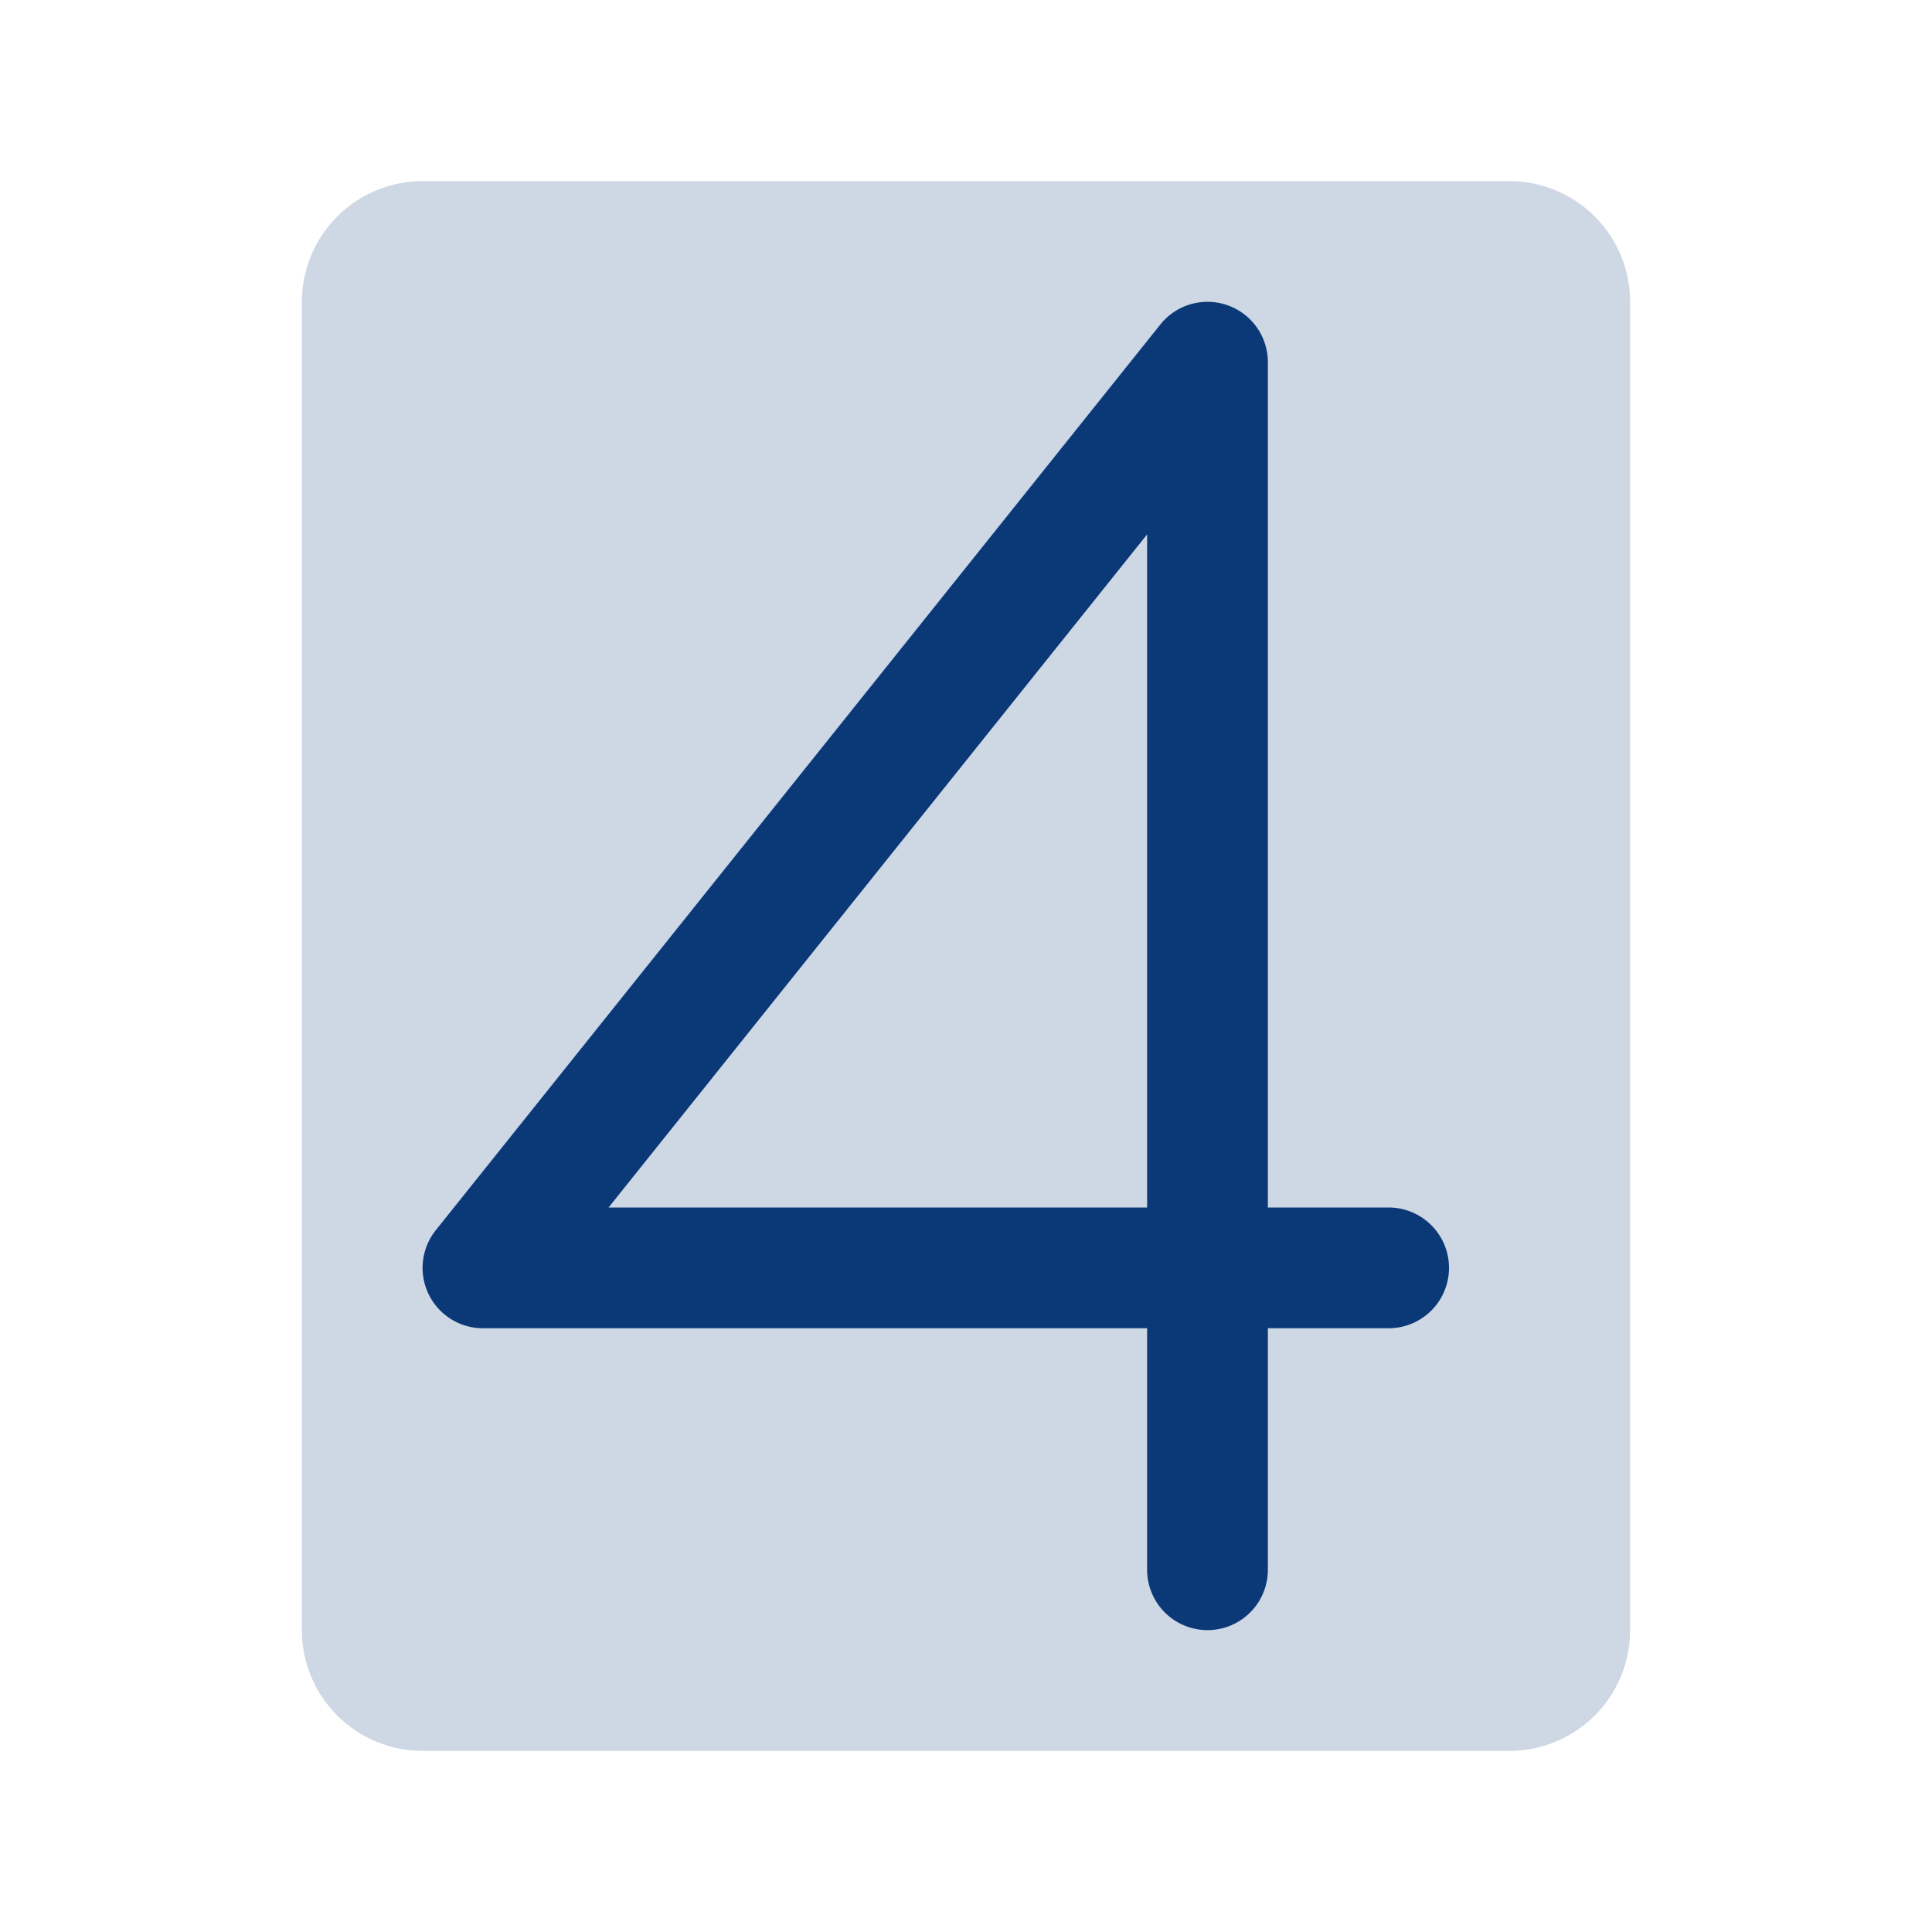 <svg xmlns="http://www.w3.org/2000/svg" width="1em" height="1em" viewBox="0 0 256 256"><g fill="#0B3978"><path d="M216 40v176a16 16 0 0 1-16 16H56a16 16 0 0 1-16-16V40a16 16 0 0 1 16-16h144a16 16 0 0 1 16 16" opacity=".2"/><path d="M184 160h-16V48a8 8 0 0 0-14.25-5l-96 120A8 8 0 0 0 64 176h88v32a8 8 0 0 0 16 0v-32h16a8 8 0 0 0 0-16m-32 0H80.64L152 70.81Z"/></g></svg>